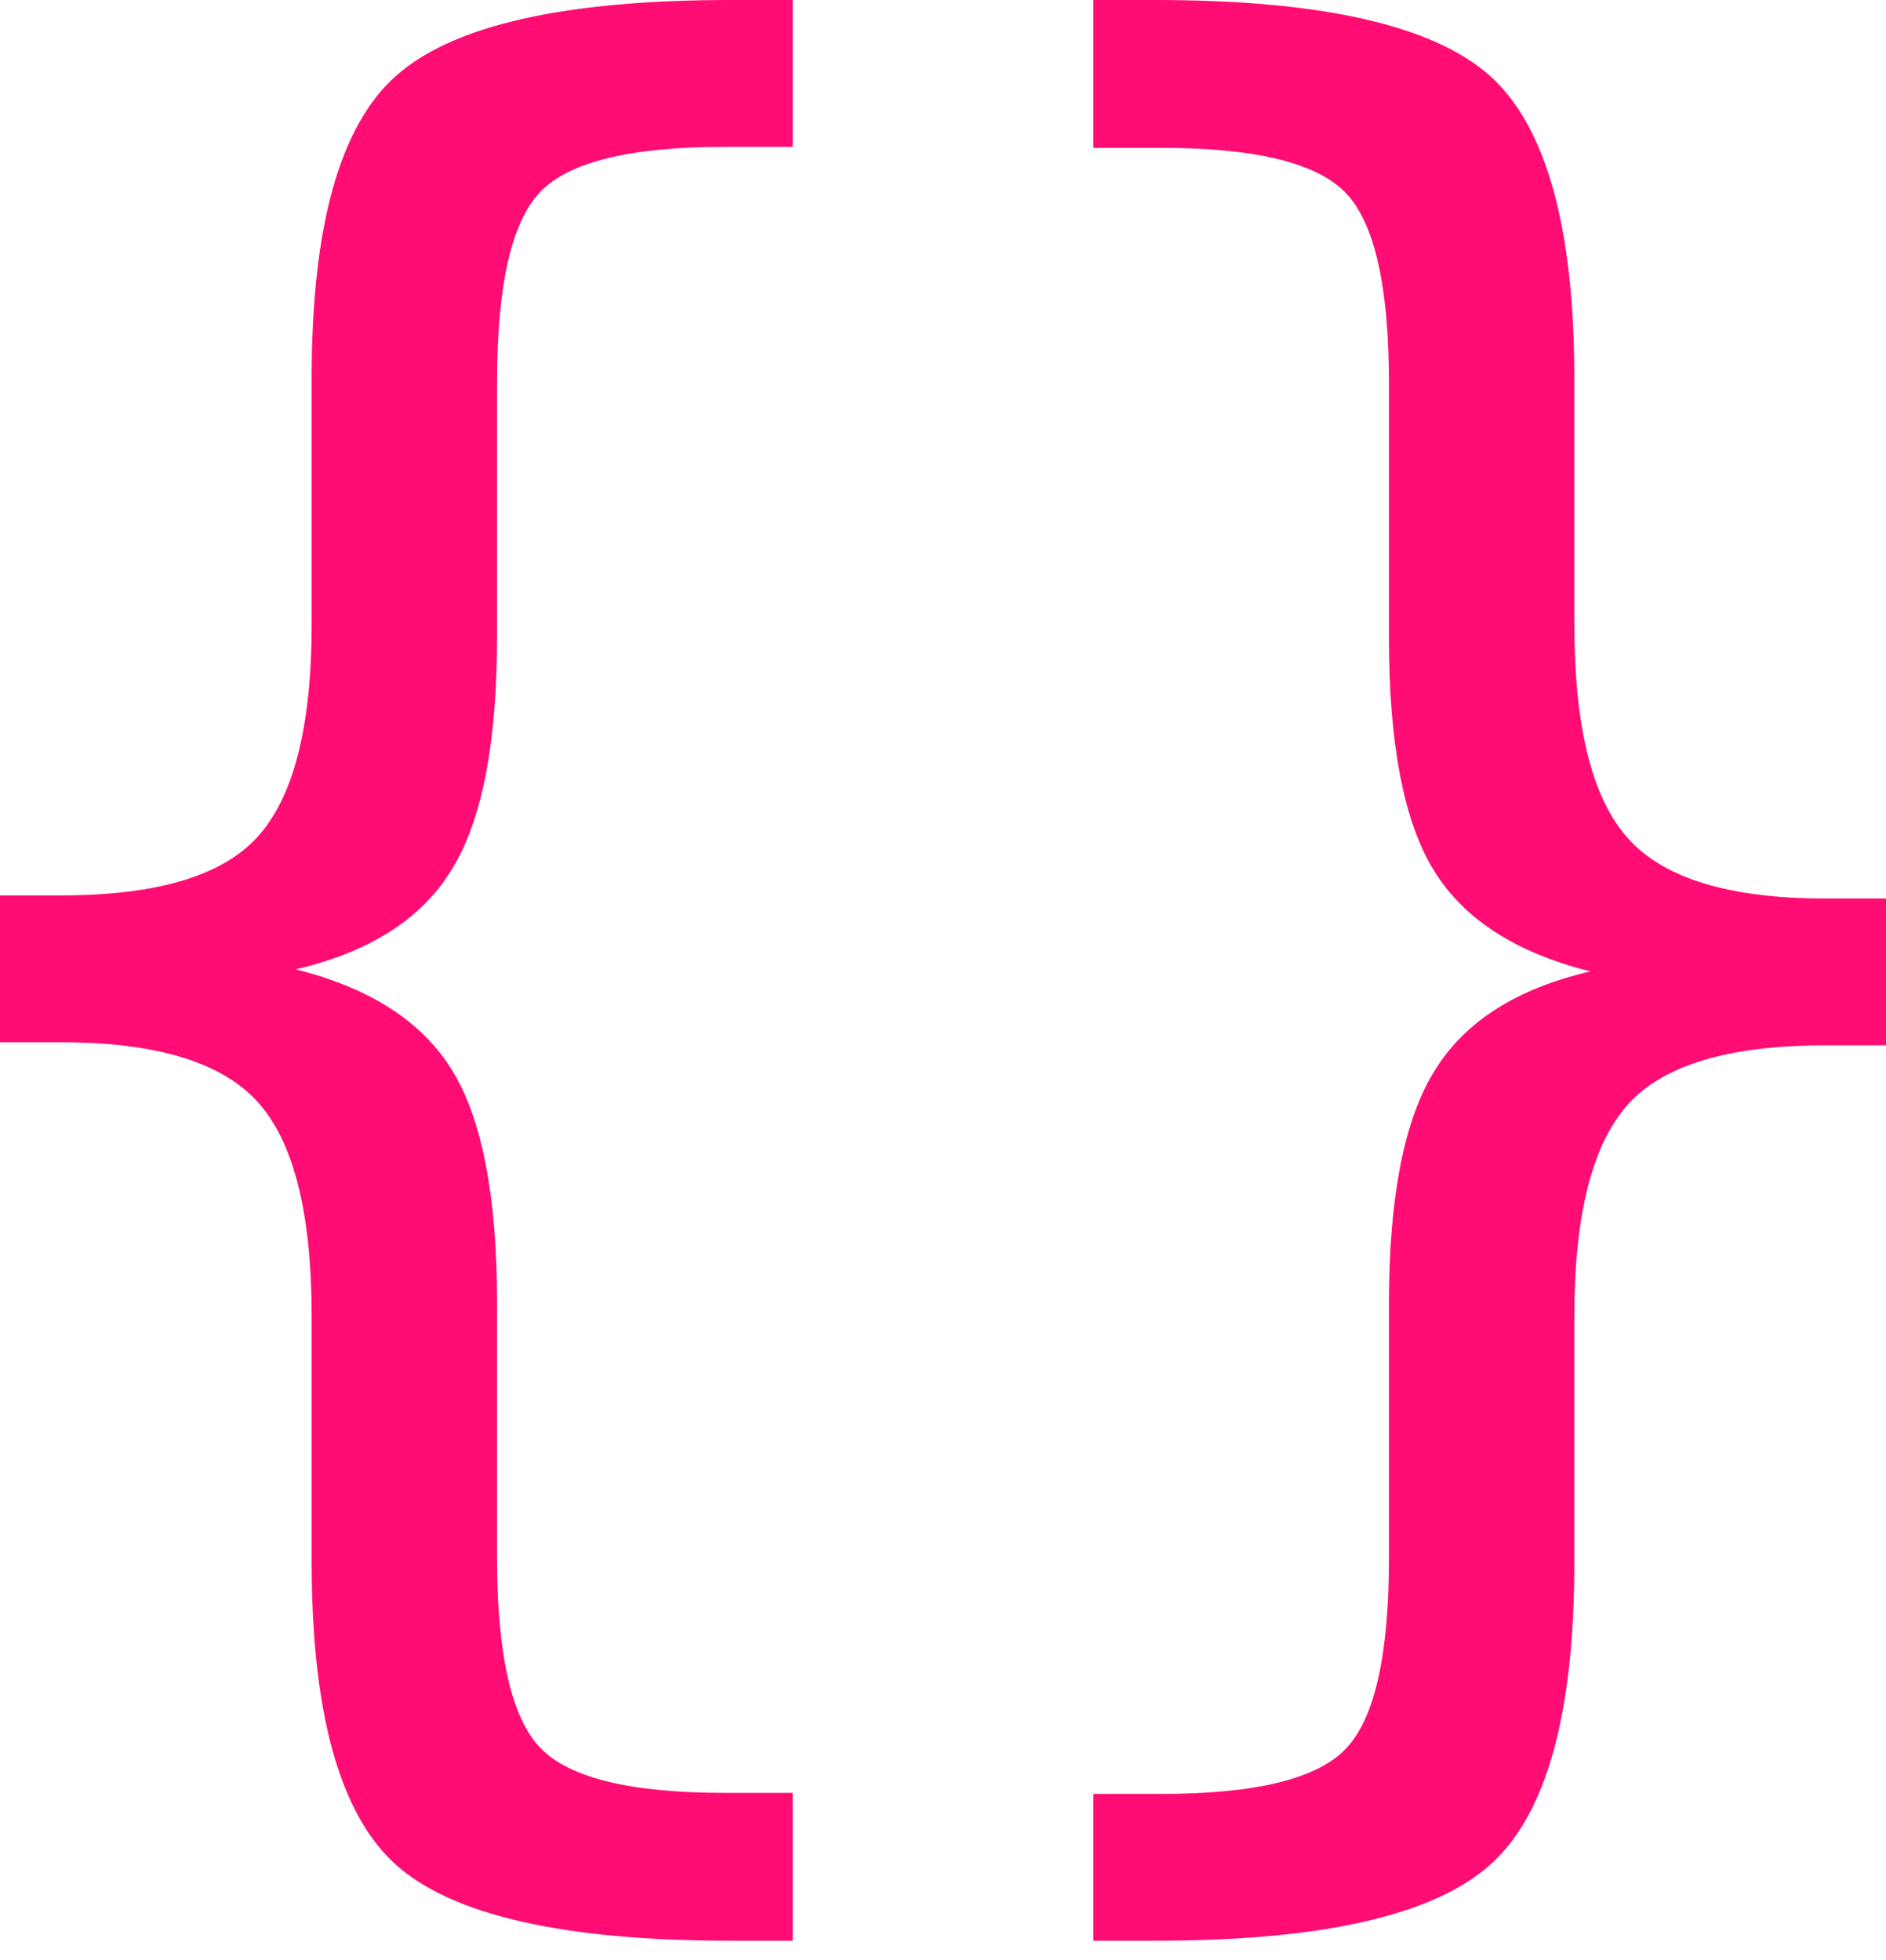 <svg width="51" height="53" viewBox="0 0 51 53" fill="none" xmlns="http://www.w3.org/2000/svg">
<path d="M21.435 48.48L21.435 52.478L19.755 52.478C15.256 52.478 12.239 51.793 10.704 50.423C9.186 49.054 8.428 46.323 8.428 42.233L8.428 35.596C8.428 32.801 7.94 30.867 6.964 29.793C5.989 28.72 4.218 28.183 1.653 28.183L-2.46382e-06 28.183L-2.1167e-06 24.212L1.653 24.212C4.236 24.212 6.007 23.685 6.964 22.63C7.94 21.556 8.428 19.64 8.428 16.882L8.428 10.218C8.428 6.127 9.186 3.406 10.704 2.055C12.239 0.685 15.256 1.33375e-06 19.755 1.72701e-06L21.435 1.87389e-06L21.435 3.971L19.592 3.971C17.045 3.971 15.383 4.378 14.606 5.192C13.829 6.007 13.441 7.719 13.441 10.329L13.441 17.215C13.441 20.121 13.025 22.232 12.194 23.546C11.381 24.86 9.981 25.749 7.994 26.211C9.999 26.711 11.408 27.618 12.221 28.933C13.034 30.247 13.441 32.348 13.441 35.235L13.441 42.121C13.441 44.731 13.829 46.444 14.606 47.258C15.383 48.073 17.045 48.48 19.592 48.48L21.435 48.48Z" fill="#FF0C74"/>
<path d="M29.565 3.998L29.565 2.12527e-05L31.245 2.13996e-05C35.744 2.17928e-05 38.761 0.685 40.296 2.055C41.814 3.425 42.572 6.155 42.572 10.246L42.572 16.882C42.572 19.677 43.06 21.611 44.036 22.685C45.011 23.759 46.782 24.296 49.347 24.296L51 24.296L51 28.266L49.347 28.266C46.764 28.266 44.993 28.794 44.036 29.849C43.06 30.922 42.572 32.838 42.572 35.596L42.572 42.26C42.572 46.351 41.814 49.072 40.296 50.424C38.761 51.793 35.744 52.478 31.245 52.478L29.565 52.478L29.565 48.508L31.408 48.508C33.955 48.508 35.617 48.1 36.394 47.286C37.171 46.471 37.559 44.759 37.559 42.149L37.559 35.263C37.559 32.357 37.975 30.247 38.806 28.933C39.619 27.618 41.019 26.73 43.006 26.267C41.001 25.767 39.592 24.86 38.779 23.546C37.966 22.232 37.559 20.131 37.559 17.243L37.559 10.357C37.559 7.747 37.171 6.035 36.394 5.22C35.617 4.406 33.955 3.998 31.408 3.998L29.565 3.998Z" fill="#FF0C74"/>
</svg>
